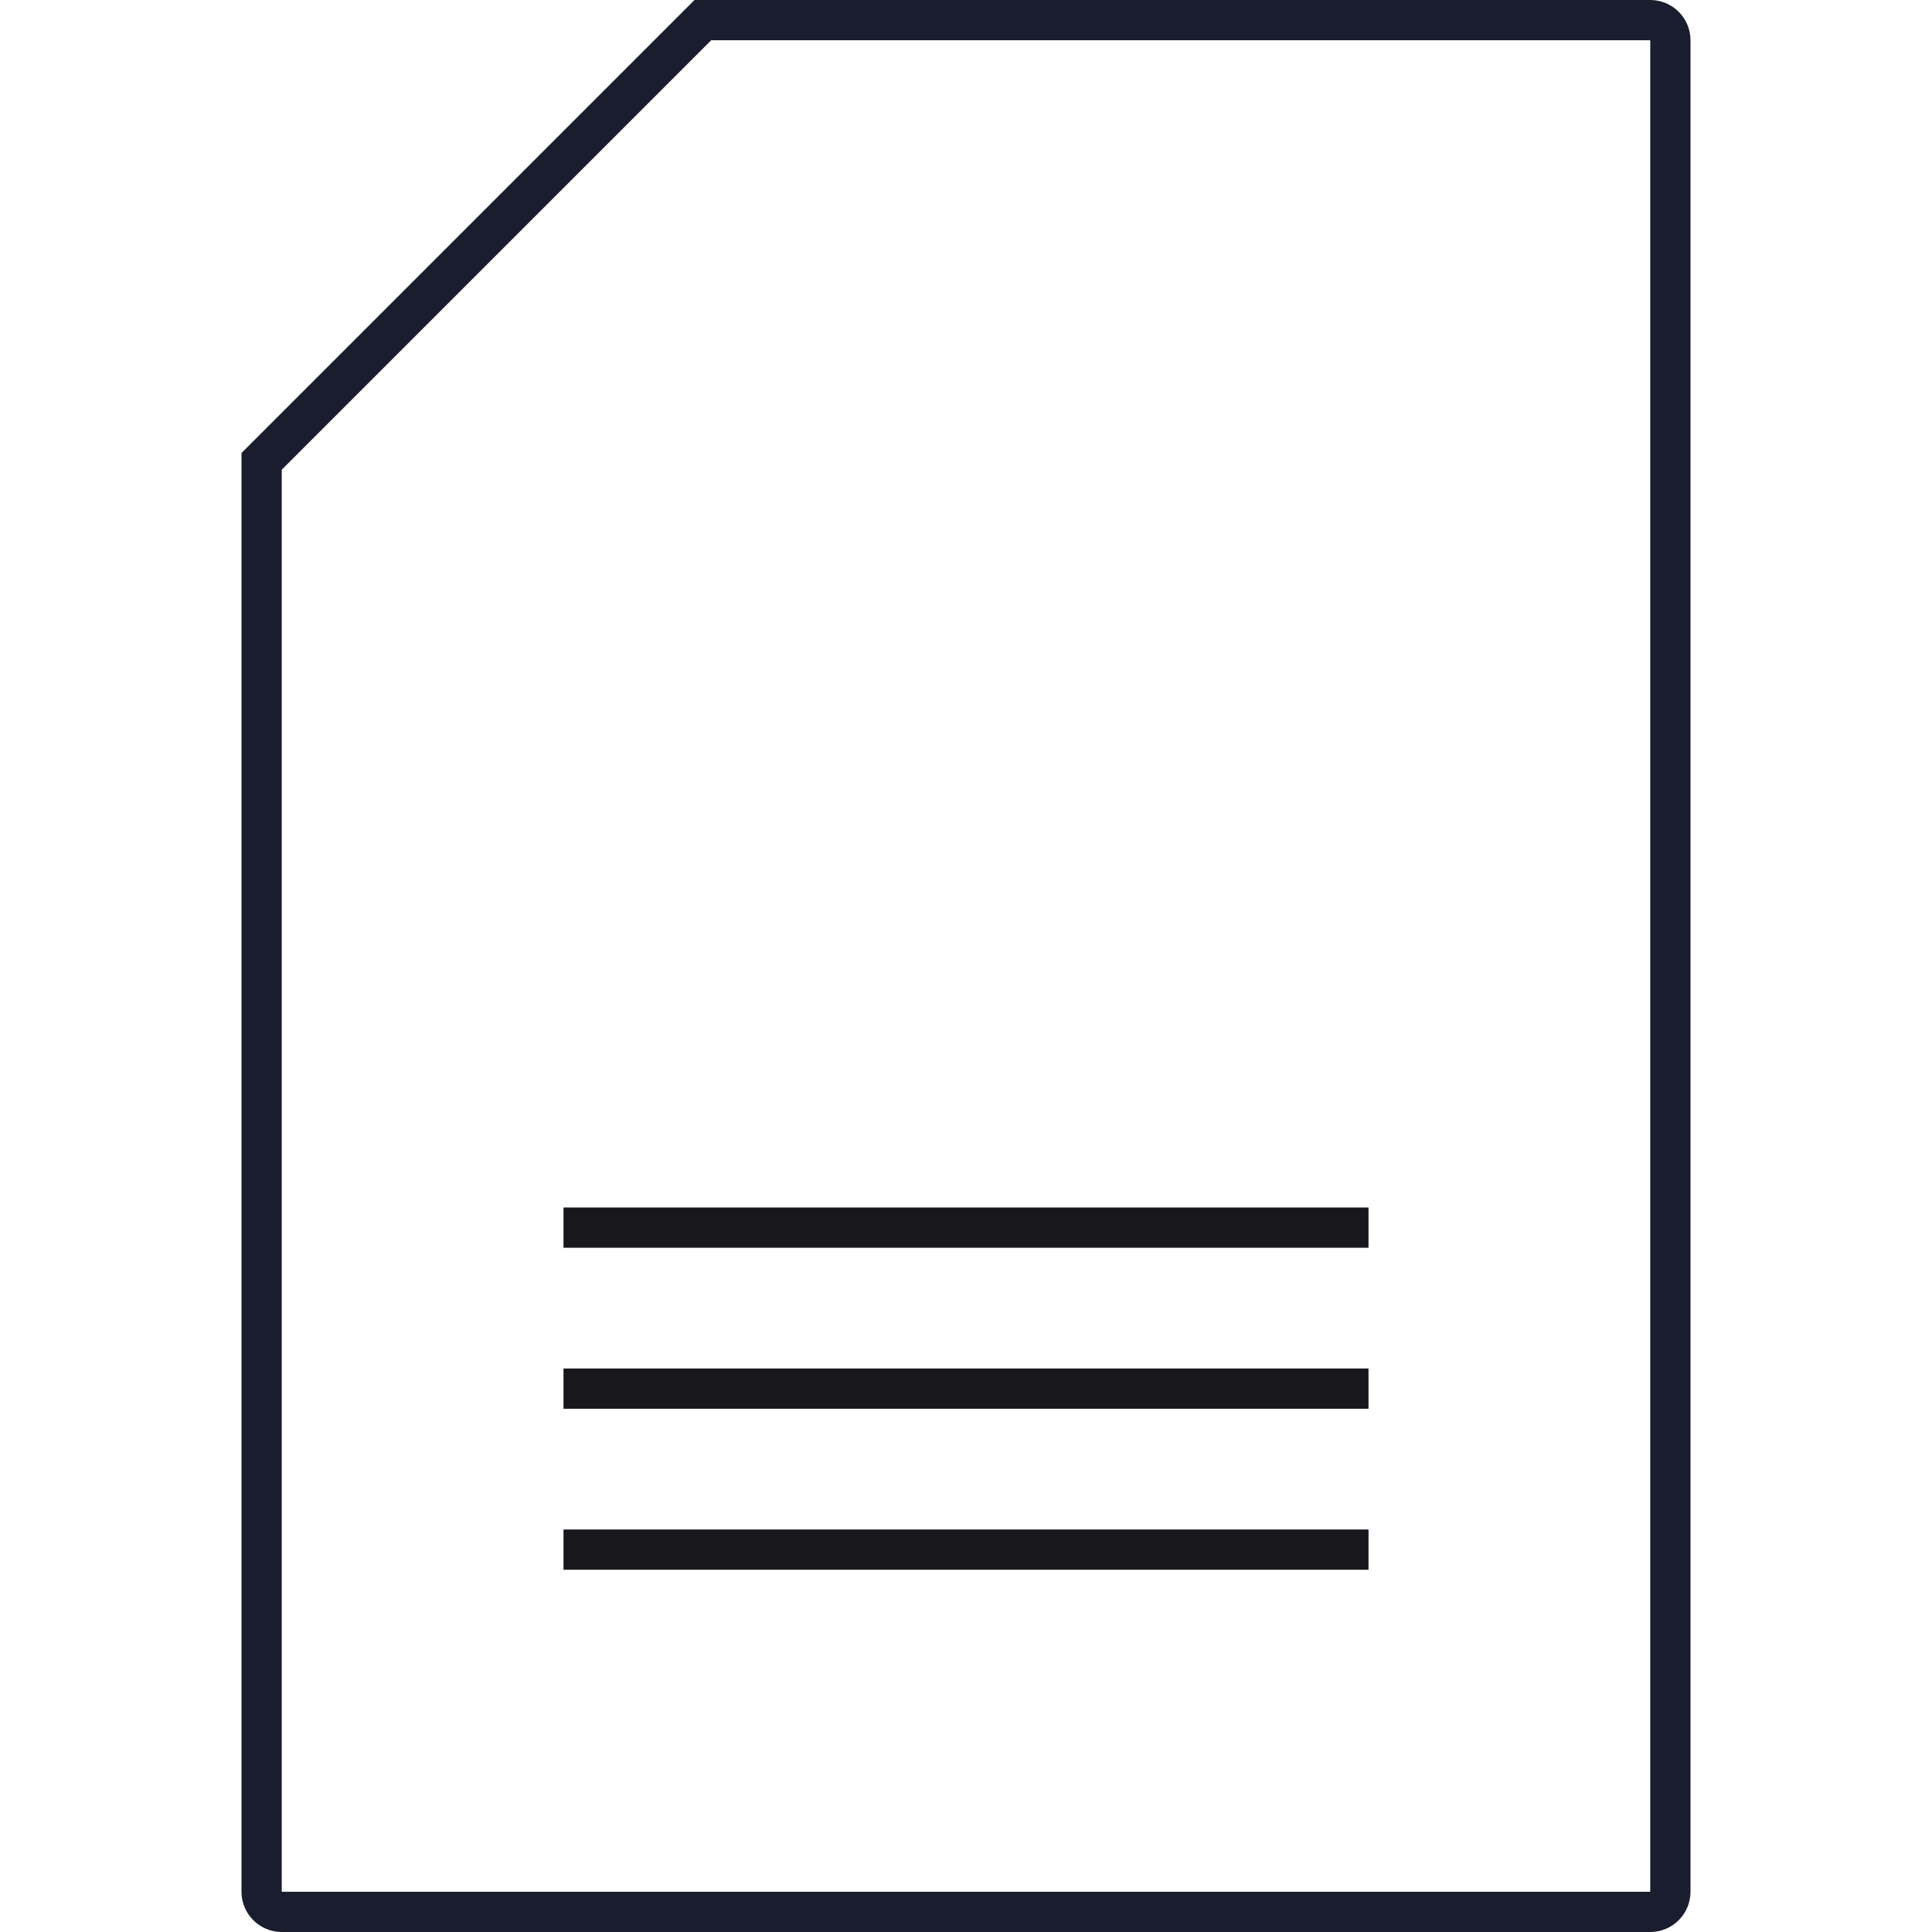 <?xml version="1.0" encoding="UTF-8"?>
<svg width="48px" height="48px" viewBox="0 0 48 48" version="1.1" xmlns="http://www.w3.org/2000/svg" xmlns:xlink="http://www.w3.org/1999/xlink">
    <!-- Generator: Sketch 45 (43475) - http://www.bohemiancoding.com/sketch -->
    <title>about_icon_yunying copy</title>
    <desc>Created with Sketch.</desc>
    <defs></defs>
    <g id="Page-2" stroke="none" stroke-width="1" fill="none" fill-rule="evenodd">
        <g id="我们-copy-3" transform="translate(-1195, -1088)">
            <g id="Group-11" transform="translate(120, 1040)">
                <g id="Group-30" transform="translate(1075, 48)">
                    <path d="M17.462,0.5 L6.5,11.462 L6.5,47 C6.5,47.276 6.724,47.5 7,47.5 L41,47.5 C41.276,47.5 41.5,47.276 41.5,47 L41.5,1 C41.5,0.724 41.276,0.5 41,0.5 L17.462,0.5 Z" id="Combined-Shape" stroke="#1A1D2D"></path>
                    <rect id="Rectangle-14" fill="#17171C" x="14" y="30" width="20" height="1"></rect>
                    <rect id="Rectangle-14-Copy" fill="#17171C" x="14" y="34" width="20" height="1"></rect>
                    <rect id="Rectangle-14-Copy-2" fill="#17171C" x="14" y="38" width="20" height="1"></rect>
                </g>
            </g>
        </g>
    </g>
</svg>